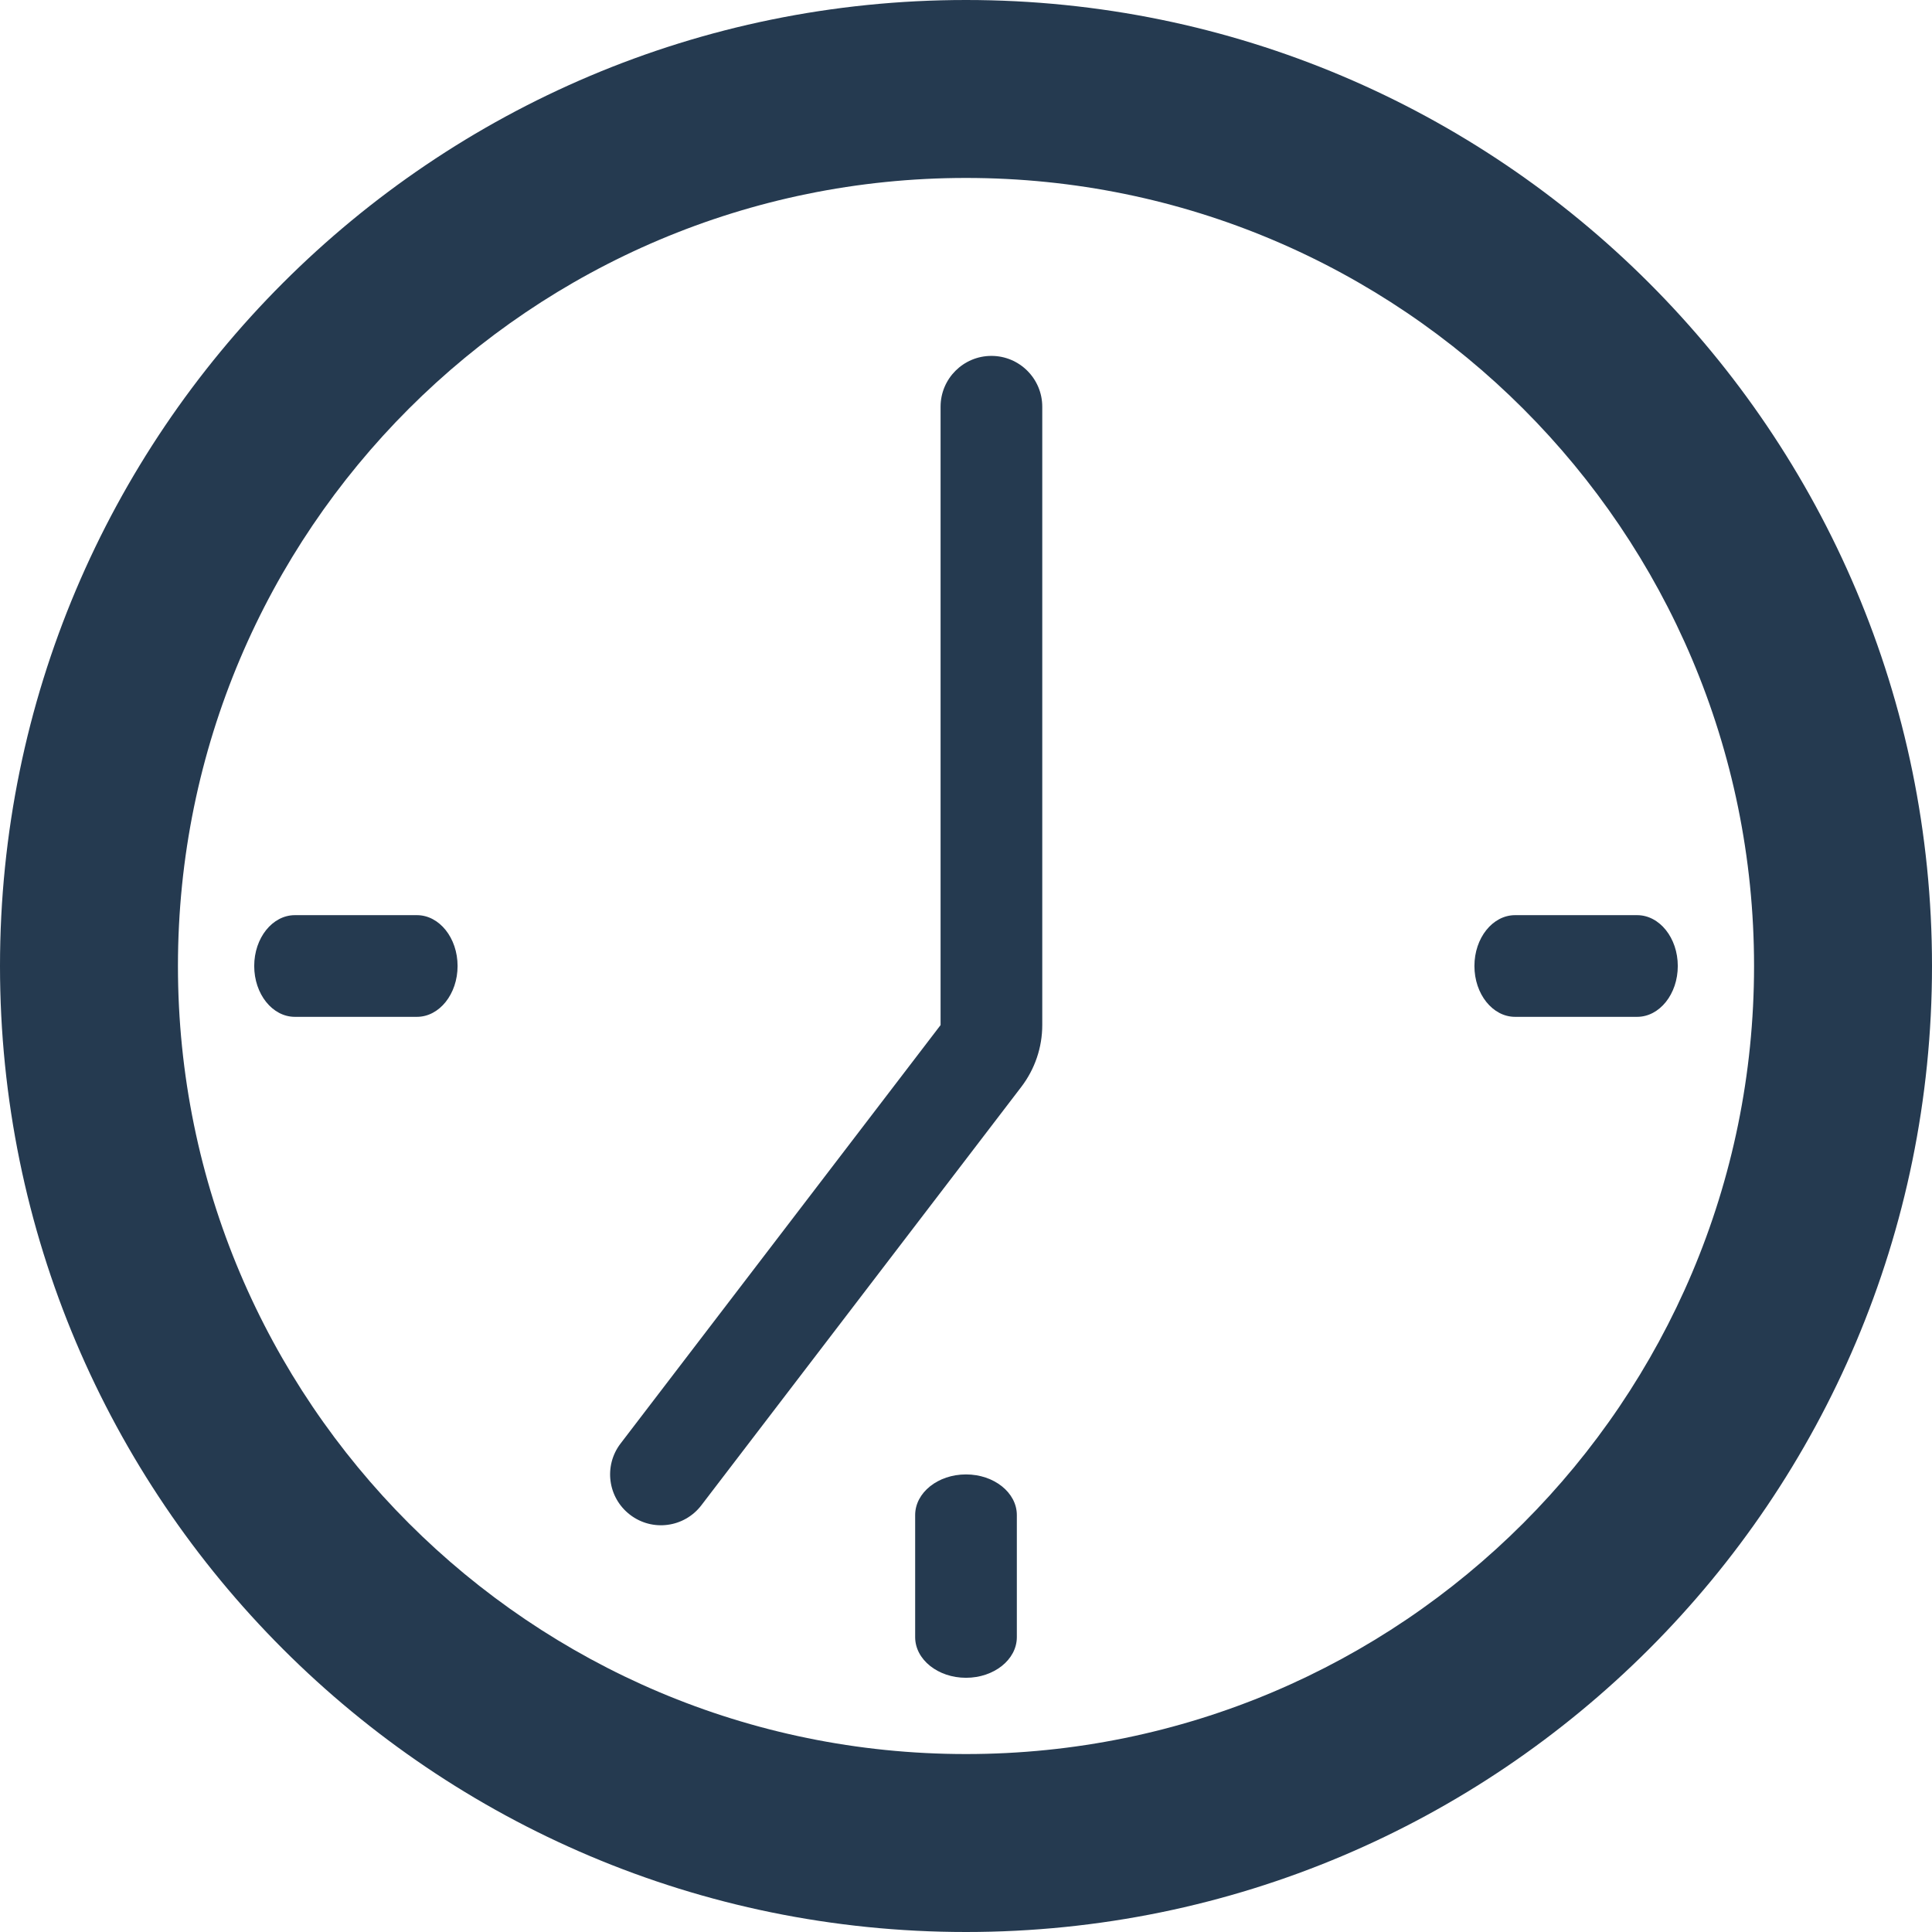 <svg width="38" height="38" viewBox="0 0 38 38" fill="none" xmlns="http://www.w3.org/2000/svg">
<path fill-rule="evenodd" clip-rule="evenodd" d="M19 34.5C27.56 34.5 34.5 27.56 34.5 19C34.5 10.44 27.56 3.5 19 3.5C10.44 3.5 3.5 10.44 3.5 19C3.5 27.56 10.44 34.5 19 34.5ZM19 38C29.493 38 38 29.493 38 19C38 8.507 29.493 0 19 0C8.507 0 0 8.507 0 19C0 29.493 8.507 38 19 38Z" fill="#253A50"/>
<path fill-rule="evenodd" clip-rule="evenodd" d="M19.5 7C20.052 7 20.5 7.448 20.5 8V20.162C20.5 20.601 20.355 21.027 20.089 21.376L13.794 29.608C13.459 30.046 12.831 30.13 12.393 29.794C11.954 29.459 11.87 28.831 12.206 28.392L18.5 20.162V8C18.5 7.448 18.948 7 19.5 7Z" fill="#253A50"/>
<path fill-rule="evenodd" clip-rule="evenodd" d="M29 19C29 18.448 29.358 18 29.8 18H32.2C32.642 18 33 18.448 33 19C33 19.552 32.642 20 32.2 20H29.8C29.358 20 29 19.552 29 19Z" fill="#253A50"/>
<path fill-rule="evenodd" clip-rule="evenodd" d="M5 19C5 18.448 5.358 18 5.8 18H8.2C8.642 18 9 18.448 9 19C9 19.552 8.642 20 8.2 20H5.8C5.358 20 5 19.552 5 19Z" fill="#253A50"/>
<path fill-rule="evenodd" clip-rule="evenodd" d="M19 29C19.552 29 20 29.358 20 29.8V32.2C20 32.642 19.552 33 19 33C18.448 33 18 32.642 18 32.2V29.8C18 29.358 18.448 29 19 29Z" fill="#253A50"/>
</svg>

